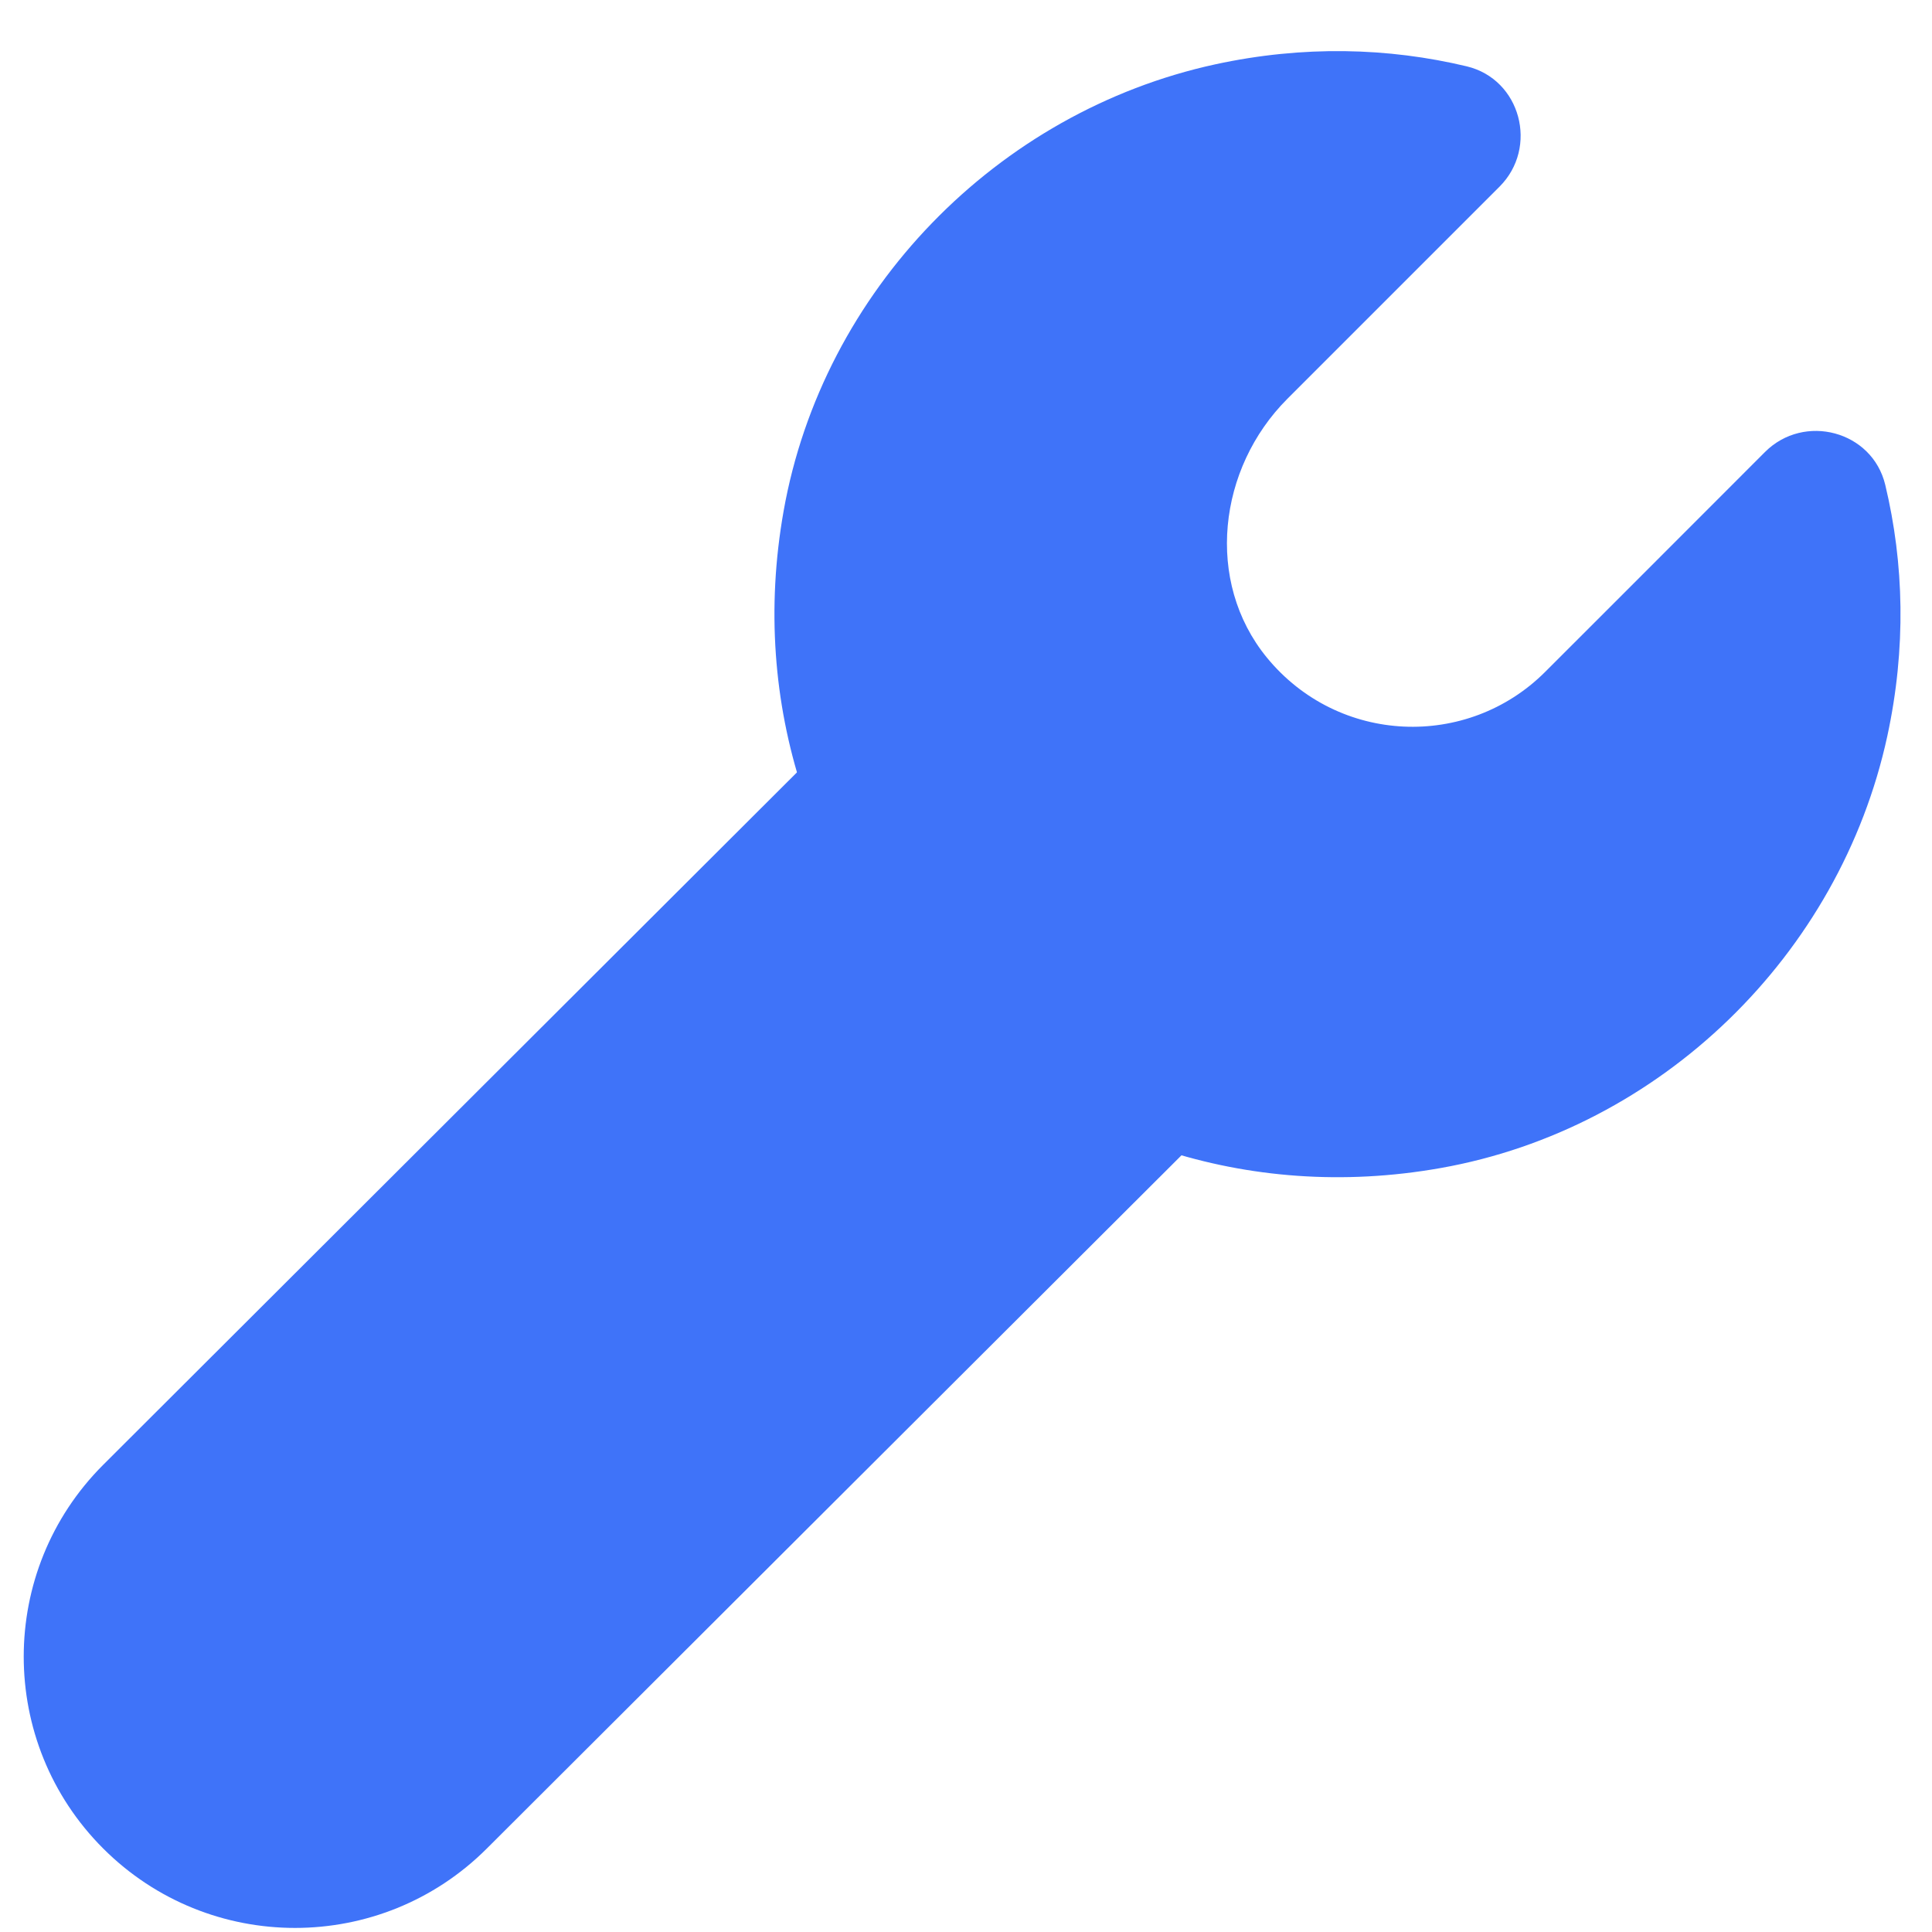 <svg width="35" height="35" viewBox="0 0 35 35" fill="none" xmlns="http://www.w3.org/2000/svg">
<path d="M1.869 33.487C3.788 35.406 6.901 35.406 8.82 33.487L24.229 18.11L17.31 11.125L1.869 26.537C-0.05 28.455 -0.05 31.568 1.869 33.487Z" fill="#3F73F9"/>
<path d="M27.993 12.171C26.584 13.58 24.245 13.493 22.949 11.911C21.824 10.534 22.064 8.483 23.322 7.225L27.165 3.382C27.876 2.671 27.55 1.437 26.572 1.202C25.149 0.862 23.612 0.82 22.018 1.165C18.058 2.025 14.903 5.269 14.196 9.257C12.938 16.346 19.01 22.419 26.099 21.16C30.089 20.453 33.331 17.298 34.19 13.337C34.535 11.742 34.494 10.206 34.153 8.783C33.918 7.805 32.685 7.479 31.975 8.188C30.27 9.896 28.367 11.797 27.993 12.171Z" fill="#3F73F9"/>
</svg>
